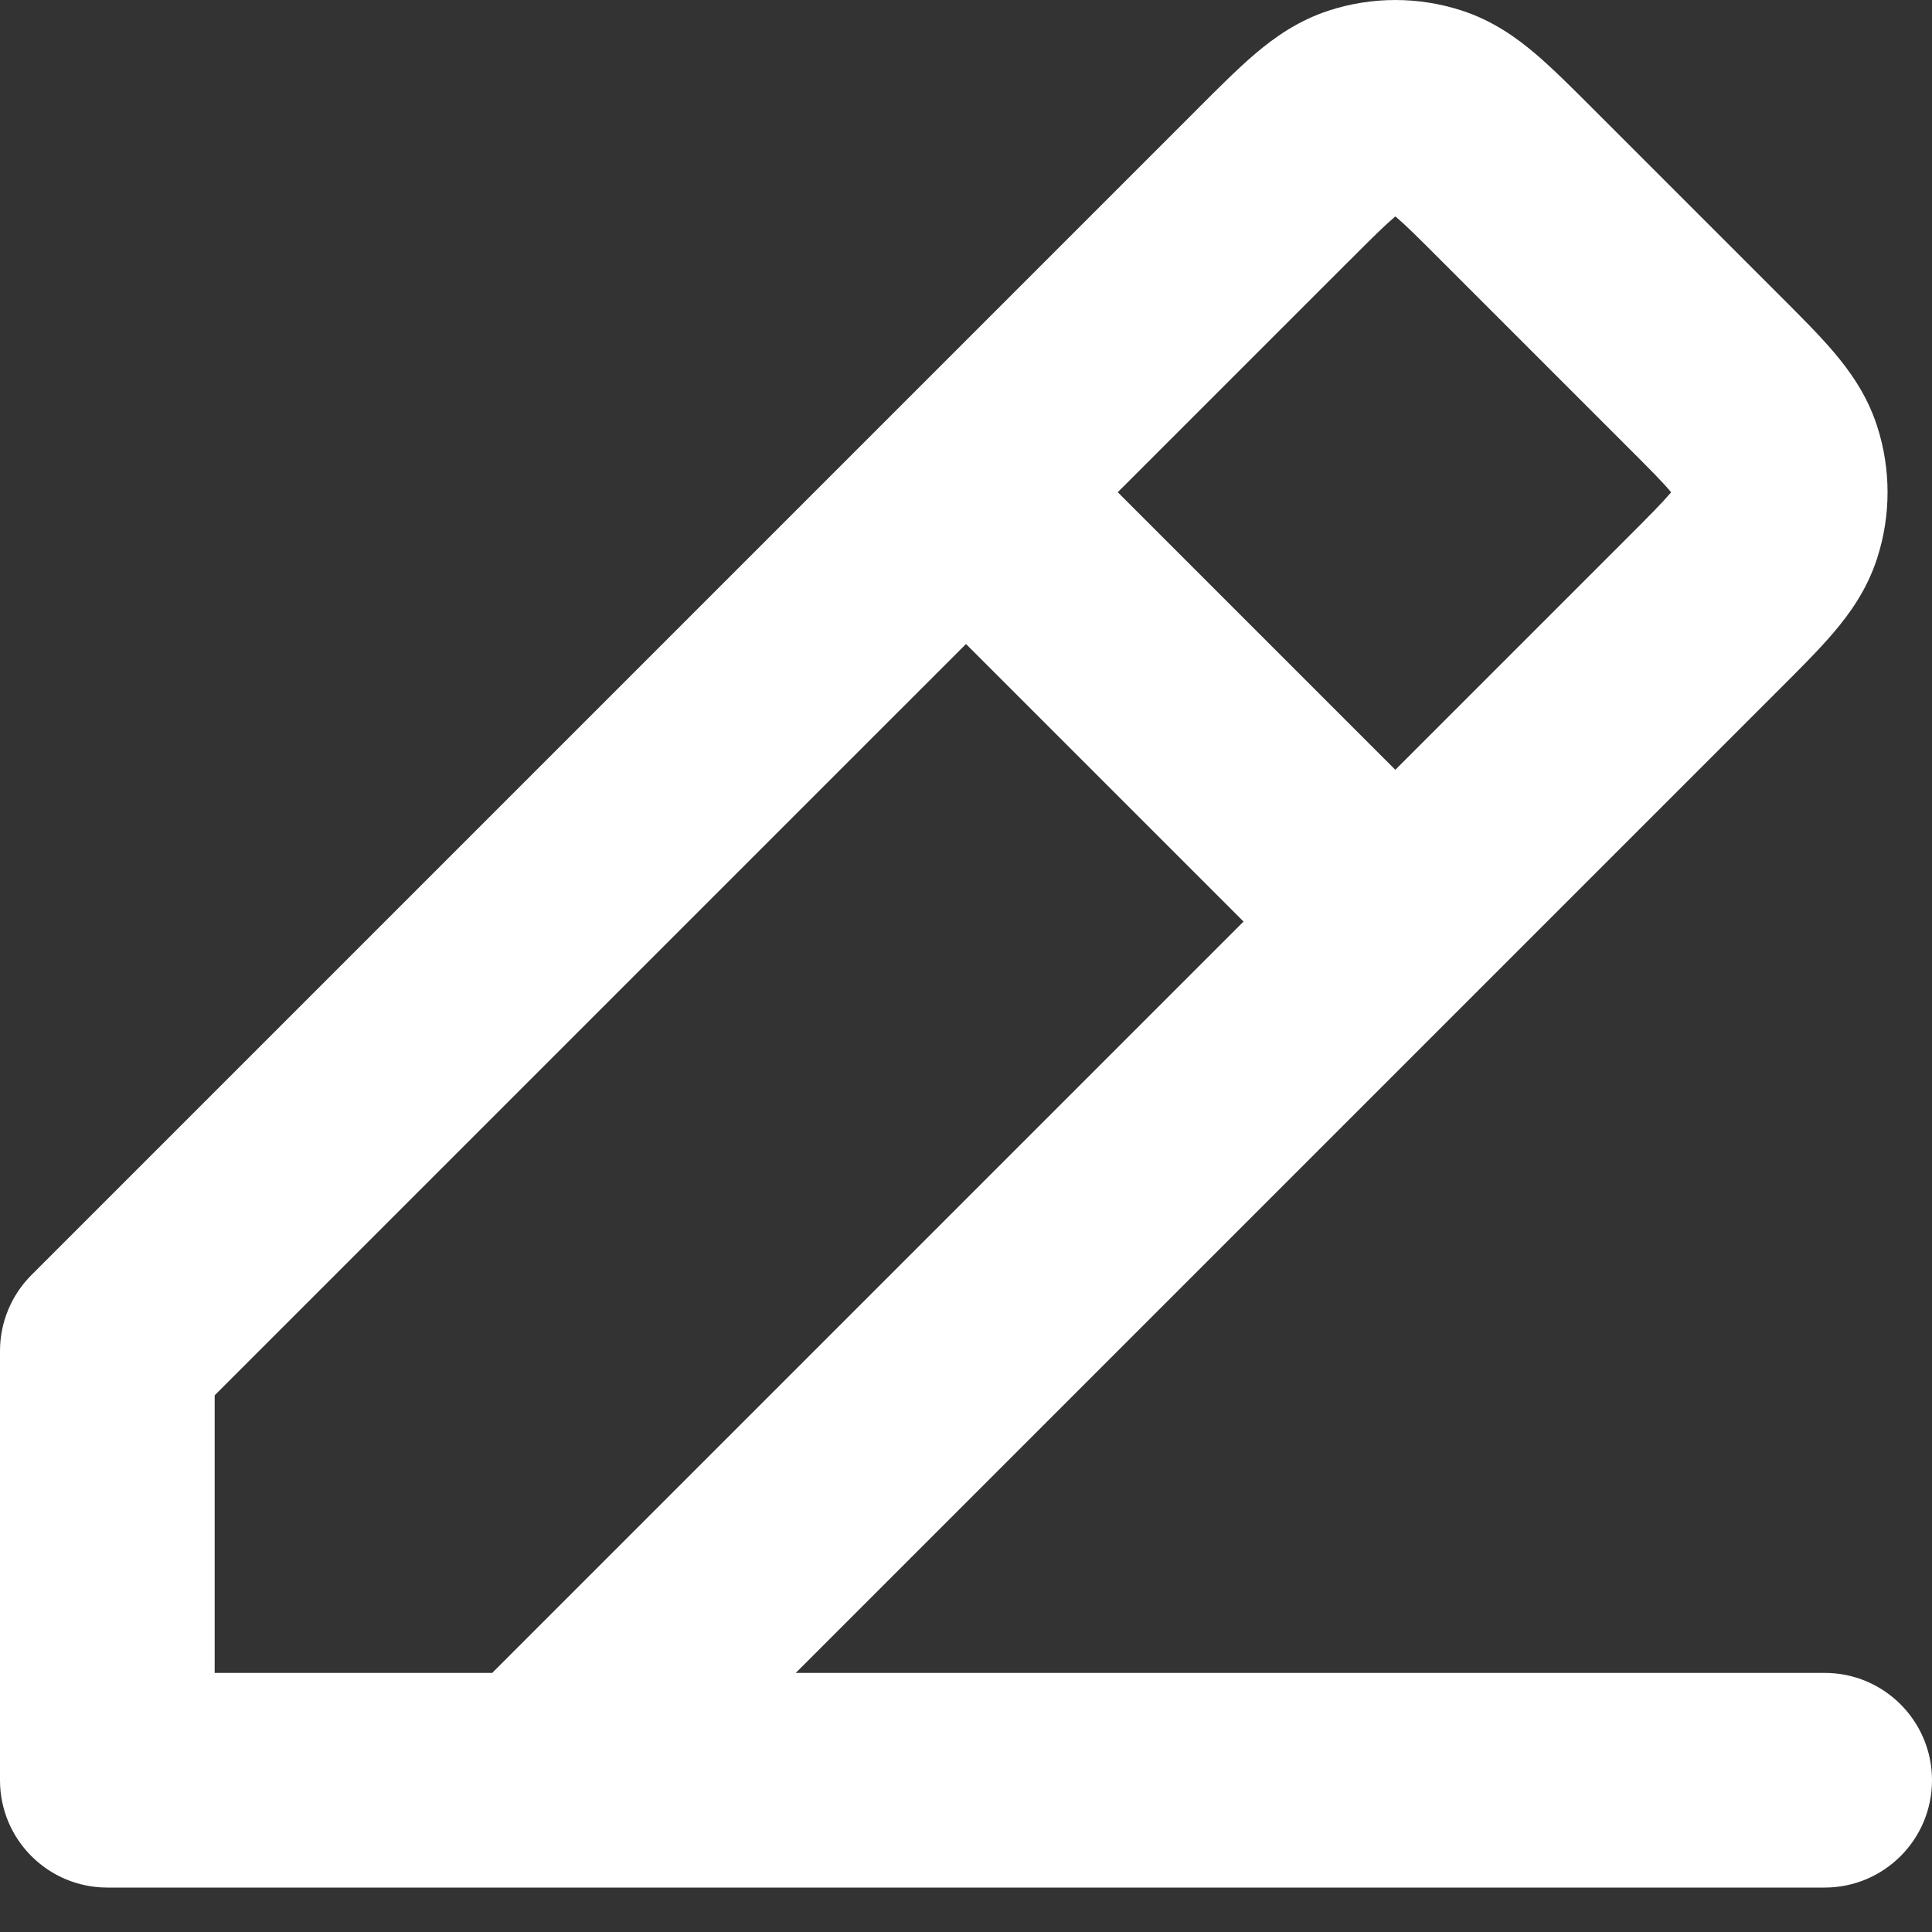 <?xml version="1.0" encoding="utf-8"?>
<svg xmlns="http://www.w3.org/2000/svg" fill="none" height="100%" overflow="visible" preserveAspectRatio="none" style="display: block;" viewBox="0 0 36 36" width="100%">
<rect x="0" y="0" width="36" height="36" fill="#333333" stroke="none"/>
<path d="M2 33.172H0C0 34.277 0.895 35.172 2 35.172L2 33.172ZM34 35.172C35.105 35.172 36 34.277 36 33.172C36 32.068 35.105 31.172 34 31.172V35.172ZM2 25.172L0.586 23.758C0.211 24.133 0 24.642 0 25.172H2ZM23.737 3.435L22.333 2.011L22.323 2.021L23.737 3.435ZM31.737 11.435L30.342 10.002C30.335 10.008 30.329 10.014 30.323 10.021L31.737 11.435ZM10 33.172L10 35.172C10.53 35.172 11.039 34.961 11.414 34.586L10 33.172ZM31.737 6.909L33.151 5.495L33.151 5.495L31.737 6.909ZM33.074 8.554L31.172 9.172L31.172 9.172L33.074 8.554ZM31.739 11.433L33.135 12.866L33.144 12.857L33.153 12.847L31.739 11.433ZM33.074 9.79L31.172 9.172L31.172 9.172L33.074 9.79ZM23.741 3.431L25.145 4.856L25.155 4.846L23.741 3.431ZM25.382 2.098L24.764 0.196L24.764 0.196L25.382 2.098ZM28.258 3.43L26.843 4.844L26.843 4.844L28.258 3.43ZM26.618 2.098L27.236 0.196L27.236 0.196L26.618 2.098ZM2 33.172V35.172H34V33.172V31.172H2V33.172ZM2 33.172H4V25.172H2H0V33.172H2ZM2 25.172L3.414 26.586L19.414 10.586L18 9.172L16.586 7.758L0.586 23.758L2 25.172ZM18 9.172L19.414 10.586L25.151 4.849L23.737 3.435L22.323 2.021L16.586 7.758L18 9.172ZM31.737 11.435L30.323 10.021L24.586 15.758L26 17.172L27.414 18.586L33.151 12.849L31.737 11.435ZM26 17.172L24.586 15.758L8.586 31.758L10 33.172L11.414 34.586L27.414 18.586L26 17.172ZM10 33.172L10 31.172L2 31.172L2 33.172L2 35.172L10 35.172L10 33.172ZM31.737 6.909L30.323 8.324C30.742 8.743 30.971 8.973 31.122 9.152C31.259 9.313 31.212 9.295 31.172 9.172L33.074 8.554L34.976 7.936C34.788 7.357 34.468 6.913 34.172 6.563C33.89 6.231 33.524 5.868 33.151 5.495L31.737 6.909ZM31.737 11.435L33.133 12.867L33.135 12.866L31.739 11.433L30.343 10.001L30.342 10.002L31.737 11.435ZM31.739 11.433L33.153 12.847C33.525 12.475 33.891 12.112 34.172 11.78C34.469 11.431 34.788 10.988 34.976 10.408L33.074 9.79L31.172 9.172C31.212 9.049 31.259 9.032 31.123 9.192C30.971 9.37 30.744 9.6 30.325 10.019L31.739 11.433ZM33.074 8.554L31.172 9.172L31.172 9.172L33.074 9.79L34.976 10.408C35.237 9.605 35.237 8.74 34.976 7.936L33.074 8.554ZM23.737 3.435L25.142 4.859L25.145 4.855L23.741 3.431L22.336 2.007L22.333 2.011L23.737 3.435ZM23.741 3.431L25.155 4.846C25.573 4.427 25.803 4.2 25.981 4.049C26.141 3.913 26.123 3.96 26 4L25.382 2.098L24.764 0.196C24.185 0.384 23.741 0.703 23.392 0.999C23.061 1.281 22.698 1.646 22.326 2.017L23.741 3.431ZM28.258 3.43L29.672 2.016C29.301 1.645 28.938 1.28 28.607 0.999C28.258 0.703 27.815 0.384 27.236 0.196L26.618 2.098L26 4C25.877 3.96 25.859 3.913 26.019 4.048C26.196 4.199 26.426 4.426 26.843 4.844L28.258 3.43ZM25.382 2.098L26 4H26L26.618 2.098L27.236 0.196C26.433 -0.065 25.567 -0.065 24.764 0.196L25.382 2.098ZM18 9.172L16.586 10.586L24.586 18.586L26 17.172L27.414 15.758L19.414 7.758L18 9.172ZM28.258 3.43L26.843 4.844L30.323 8.324L31.737 6.909L33.151 5.495L29.672 2.016L28.258 3.43Z" fill="white" id="Vector"/>
</svg>